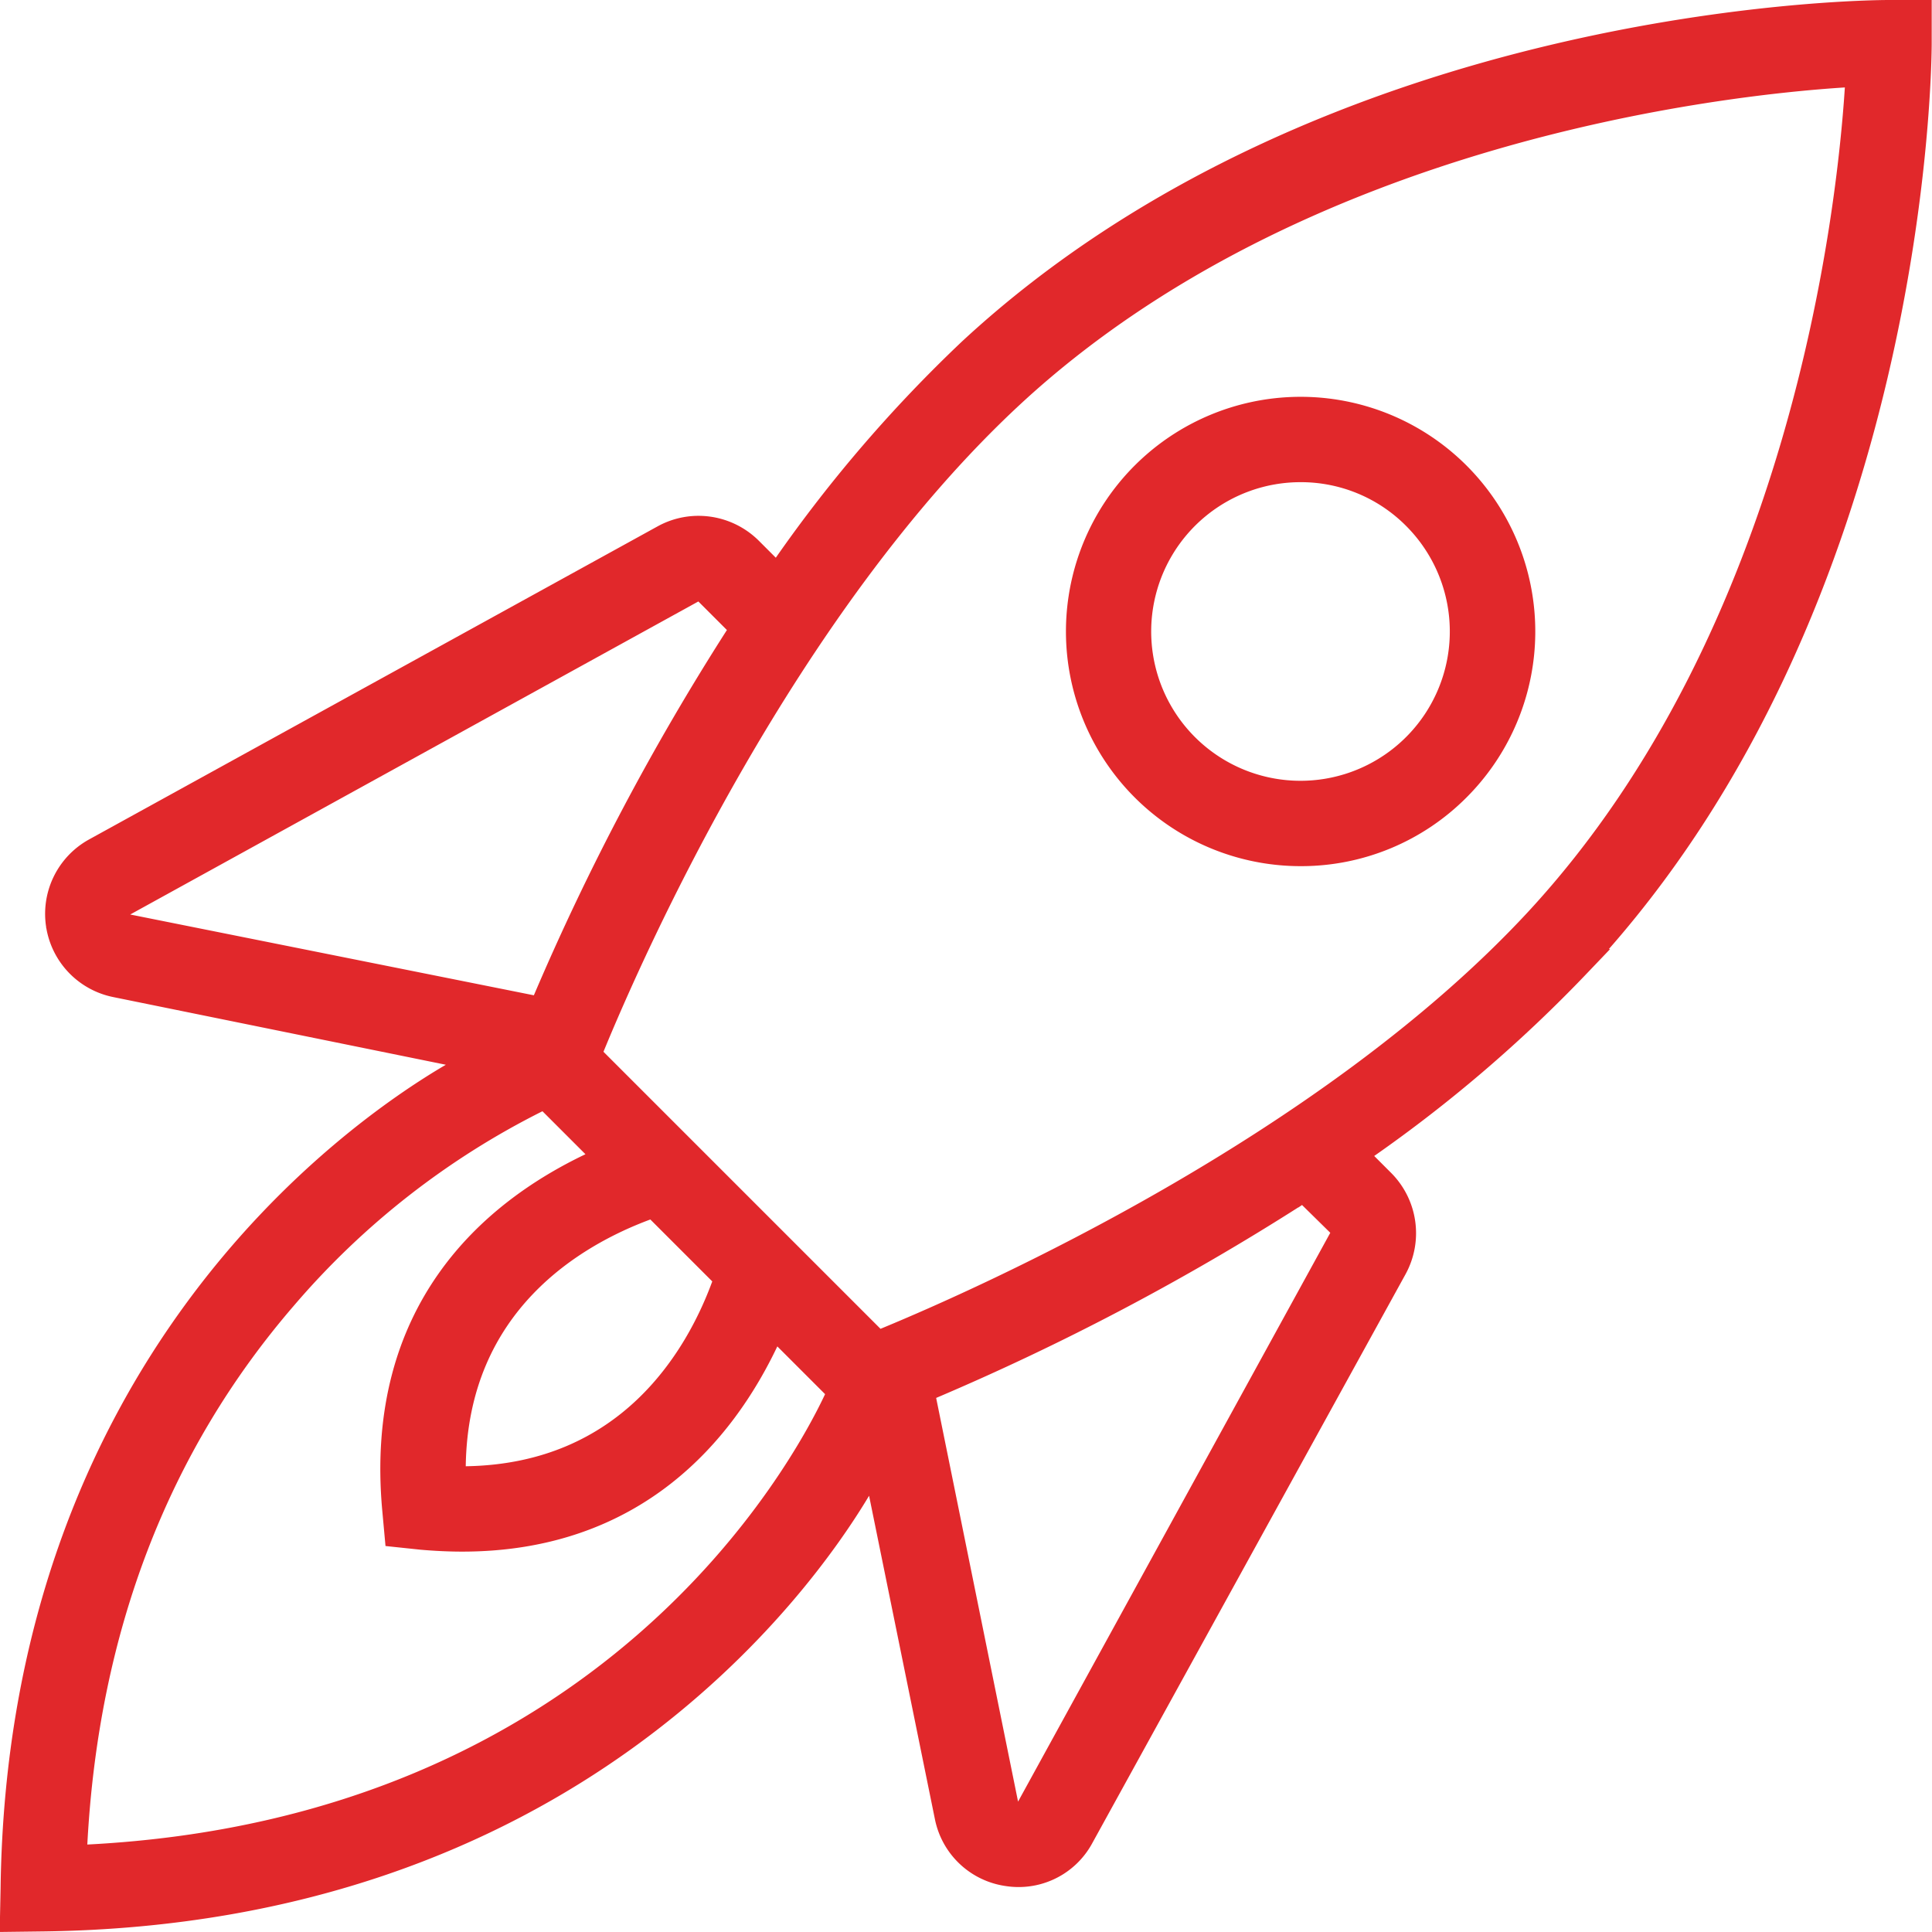<svg xmlns="http://www.w3.org/2000/svg" viewBox="0 0 263.45 263.45"><defs><style>.cls-1{fill:#e1282b;stroke:#e1282b;stroke-miterlimit:10;stroke-width:4px;}</style></defs><title>startups</title><g id="Layer_2" data-name="Layer 2"><g id="Layer_1-2" data-name="Layer 1"><path class="cls-1" d="M2.08,257.49C3,186.89,48,155,61.8,146.92l4.5-2.65L15.83,134a9.58,9.58,0,0,1-2.72-17.78l77.54-42.7a9.55,9.55,0,0,1,4.6-1.18,9.66,9.66,0,0,1,6.8,2.8l4,4,1.37-1.93A189.21,189.21,0,0,1,132.57,48c49.06-45.42,122-46,125-46h3.84V5.84c0,3.08-.61,76-46,125l-.53.58A190.47,190.47,0,0,1,186.23,156l-1.93,1.37,4,4a9.64,9.64,0,0,1,1.62,11.4l-42.7,77.55a9.42,9.42,0,0,1-8.34,5,9.71,9.71,0,0,1-1.49-.12,9.49,9.49,0,0,1-7.95-7.56l-10-49.13-2.65,4.43C108.74,216.39,76.94,260.4,6,261.37L2,261.42Zm71-107.75a110.33,110.33,0,0,0-34.48,26.95c-17.48,20.23-27.14,45.37-28.69,74.72l-.12,2.22,2.22-.11c71.11-3.66,97.7-52.75,102.31-62.56l.6-1.27-9.51-9.51-1.22,2.56c-5.83,12.25-17.7,26.84-41.16,26.84-1.79,0-3.64-.09-5.48-.25L54.41,209l-.29-3.17c-2.46-26.91,13.1-40.21,26.59-46.64L83.27,158l-8.88-8.88Zm103.36,12.91a336.61,336.61,0,0,1-49.56,26.13l-1.51.64,12.58,62,45.93-83.68-6.1-6ZM88,164.41c-9.75,3.61-26.15,13-26.49,35.47l0,2.06,2.06,0C86,201.58,95.43,185.17,99,175.43l.45-1.2L89.22,164ZM251.4,9.93C234.64,11,176.92,17.42,137.77,53.66c-31,28.73-51.73,75.35-57.33,89l-.51,1.23,39.67,39.67,1.23-.51c13.62-5.62,60.28-26.35,89-57.34,36.3-39.22,42.65-96.88,43.73-113.62l.15-2.27ZM12,125.59,74,138l.64-1.5A336.55,336.55,0,0,1,100.8,87l.88-1.36-6.1-6.1Z"/><path class="cls-1" d="M177.34,116.11a30,30,0,1,1,21.22-8.78A29.81,29.81,0,0,1,177.34,116.11Zm0-52.36a22.36,22.36,0,1,0,15.81,6.55A22.2,22.2,0,0,0,177.34,63.75Z"/></g></g></svg>
